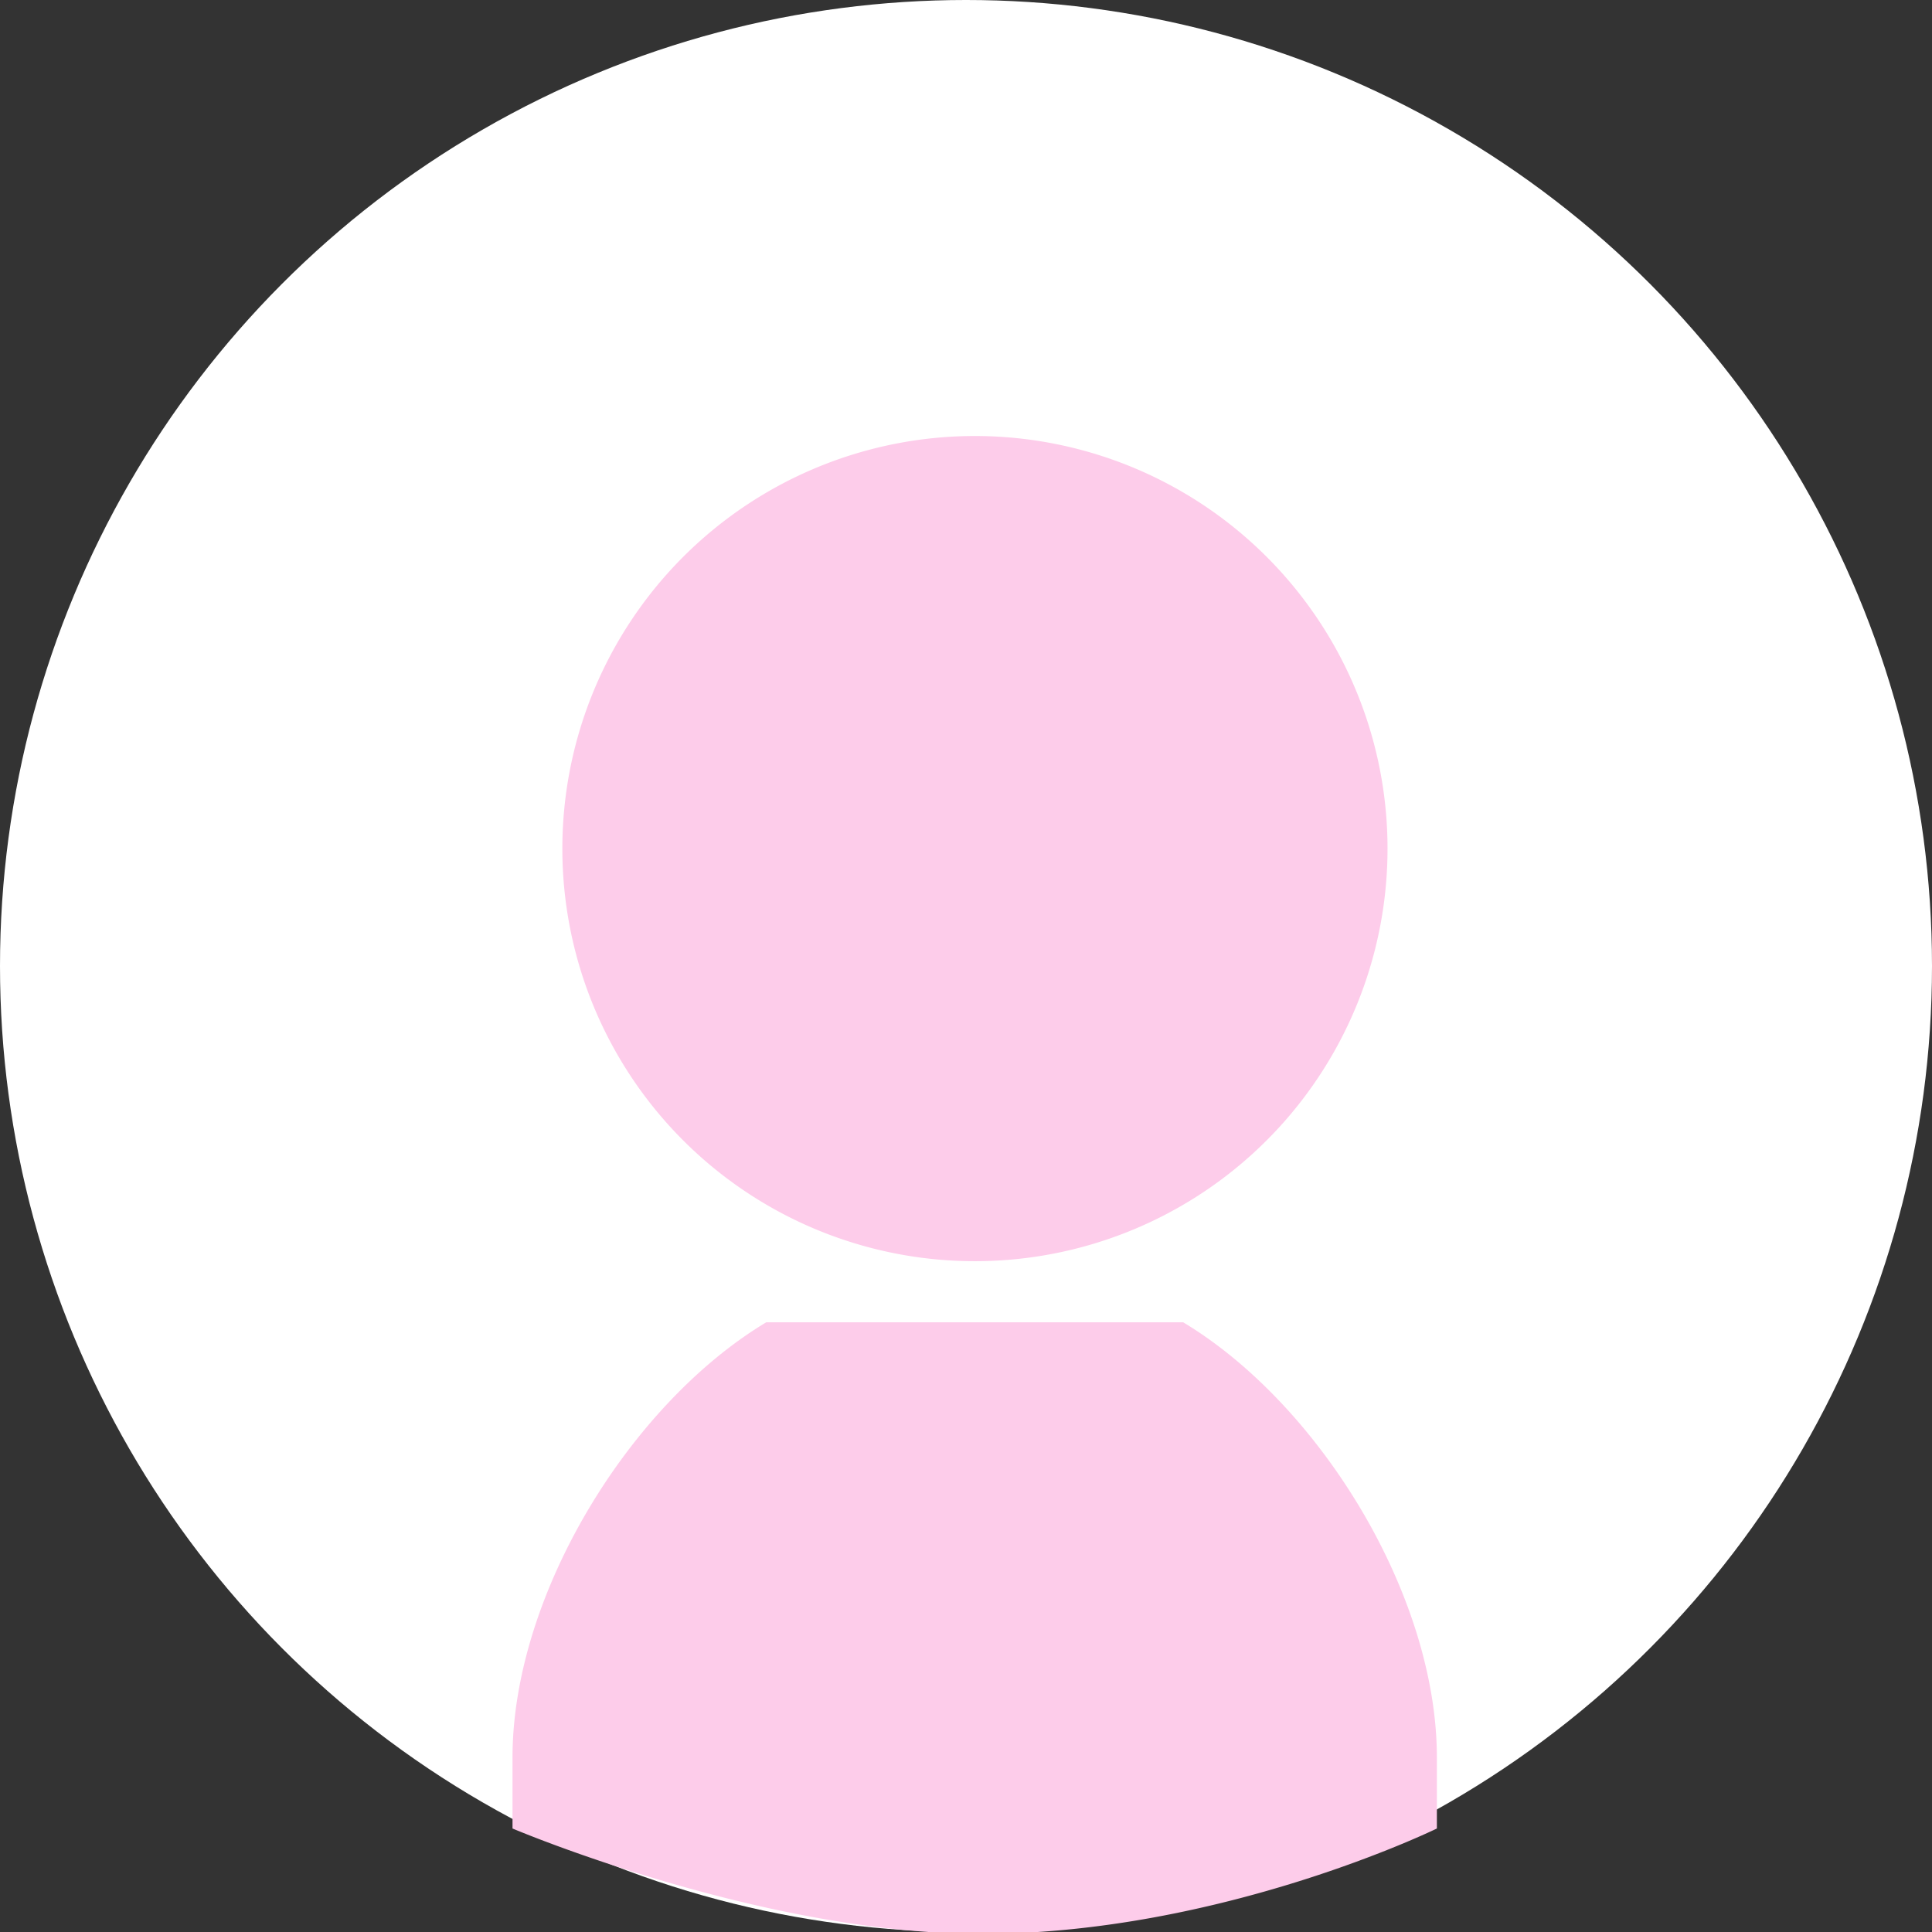 <svg xmlns="http://www.w3.org/2000/svg" width="110" height="110" viewBox="0 0 110 110">
  <rect x="0" y="0" width="110" height="110" fill="#333333" stroke="none"/>
  <defs>
    <style>
      .cls-1 {
        fill: #fff;
      }

      .cls-2 {
        fill: #fdccea;
        fill-rule: evenodd;
      }
    </style>
  </defs>
  <circle id="楕円形_809" data-name="楕円形 809" class="cls-1" cx="55" cy="55" r="55"/>
  <path id="シェイプ_825" data-name="シェイプ 825" class="cls-2" d="M55.494,71.807A23.491,23.491,0,1,0,32.018,48.315,23.484,23.484,0,0,0,55.494,71.807Zm11.869,3.479H43.627c-7.74,4.646-14.447,15.488-14.447,24.783v4.038s14.1,6,26.695,6c13.675,0,25.935-6,25.935-6v-4.038C81.81,90.774,75.1,79.932,67.363,75.285Z"/>
</svg>
